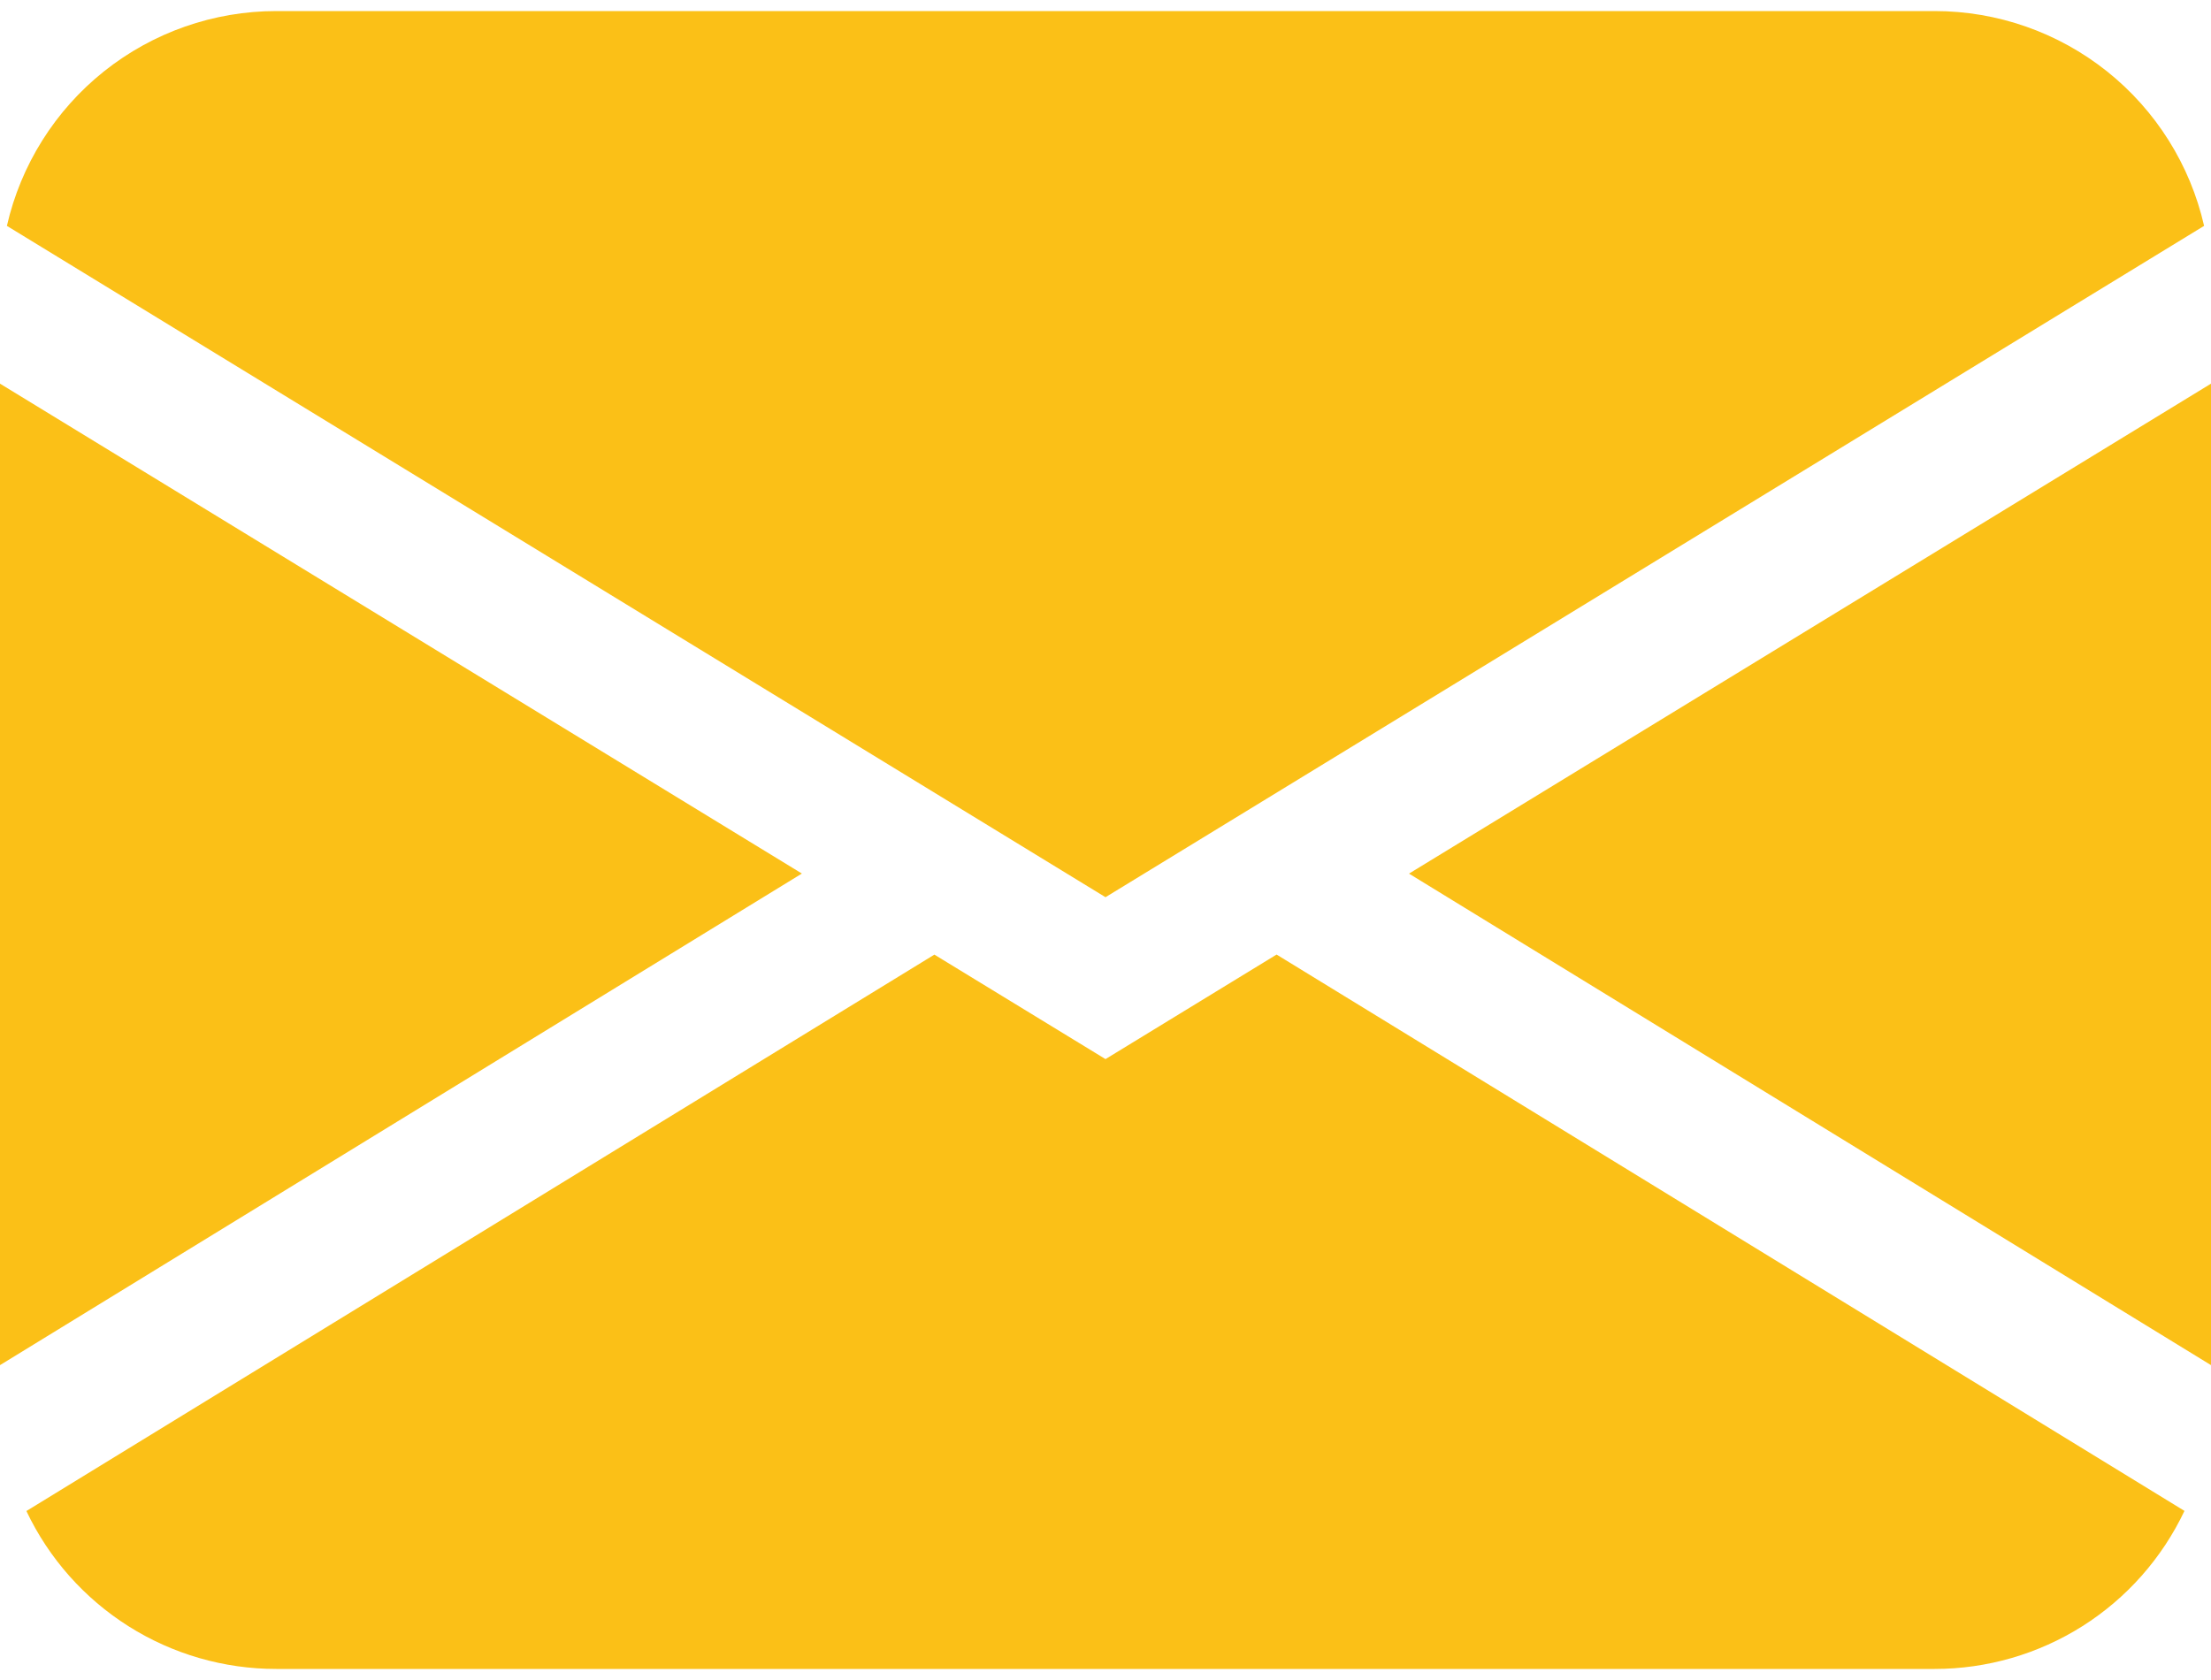 <?xml version="1.0" encoding="UTF-8"?> <svg xmlns="http://www.w3.org/2000/svg" width="50" height="38" viewBox="0 0 50 38" fill="none"><path d="M0.156 5.109C0.471 3.729 1.246 2.496 2.353 1.613C3.46 0.731 4.834 0.25 6.25 0.25H43.75C45.166 0.25 46.54 0.731 47.647 1.613C48.754 2.496 49.529 3.729 49.844 5.109L25 20.294L0.156 5.109ZM0 8.678V30.878L18.134 19.759L0 8.678ZM21.128 21.594L0.597 34.178C1.104 35.248 1.905 36.151 2.906 36.784C3.906 37.416 5.066 37.751 6.25 37.75H43.75C44.934 37.75 46.093 37.414 47.093 36.782C48.093 36.149 48.893 35.245 49.4 34.175L28.869 21.591L25 23.956L21.128 21.591V21.594ZM31.866 19.762L50 30.878V8.678L31.866 19.759V19.762Z" fill="#FBC017"></path></svg> 